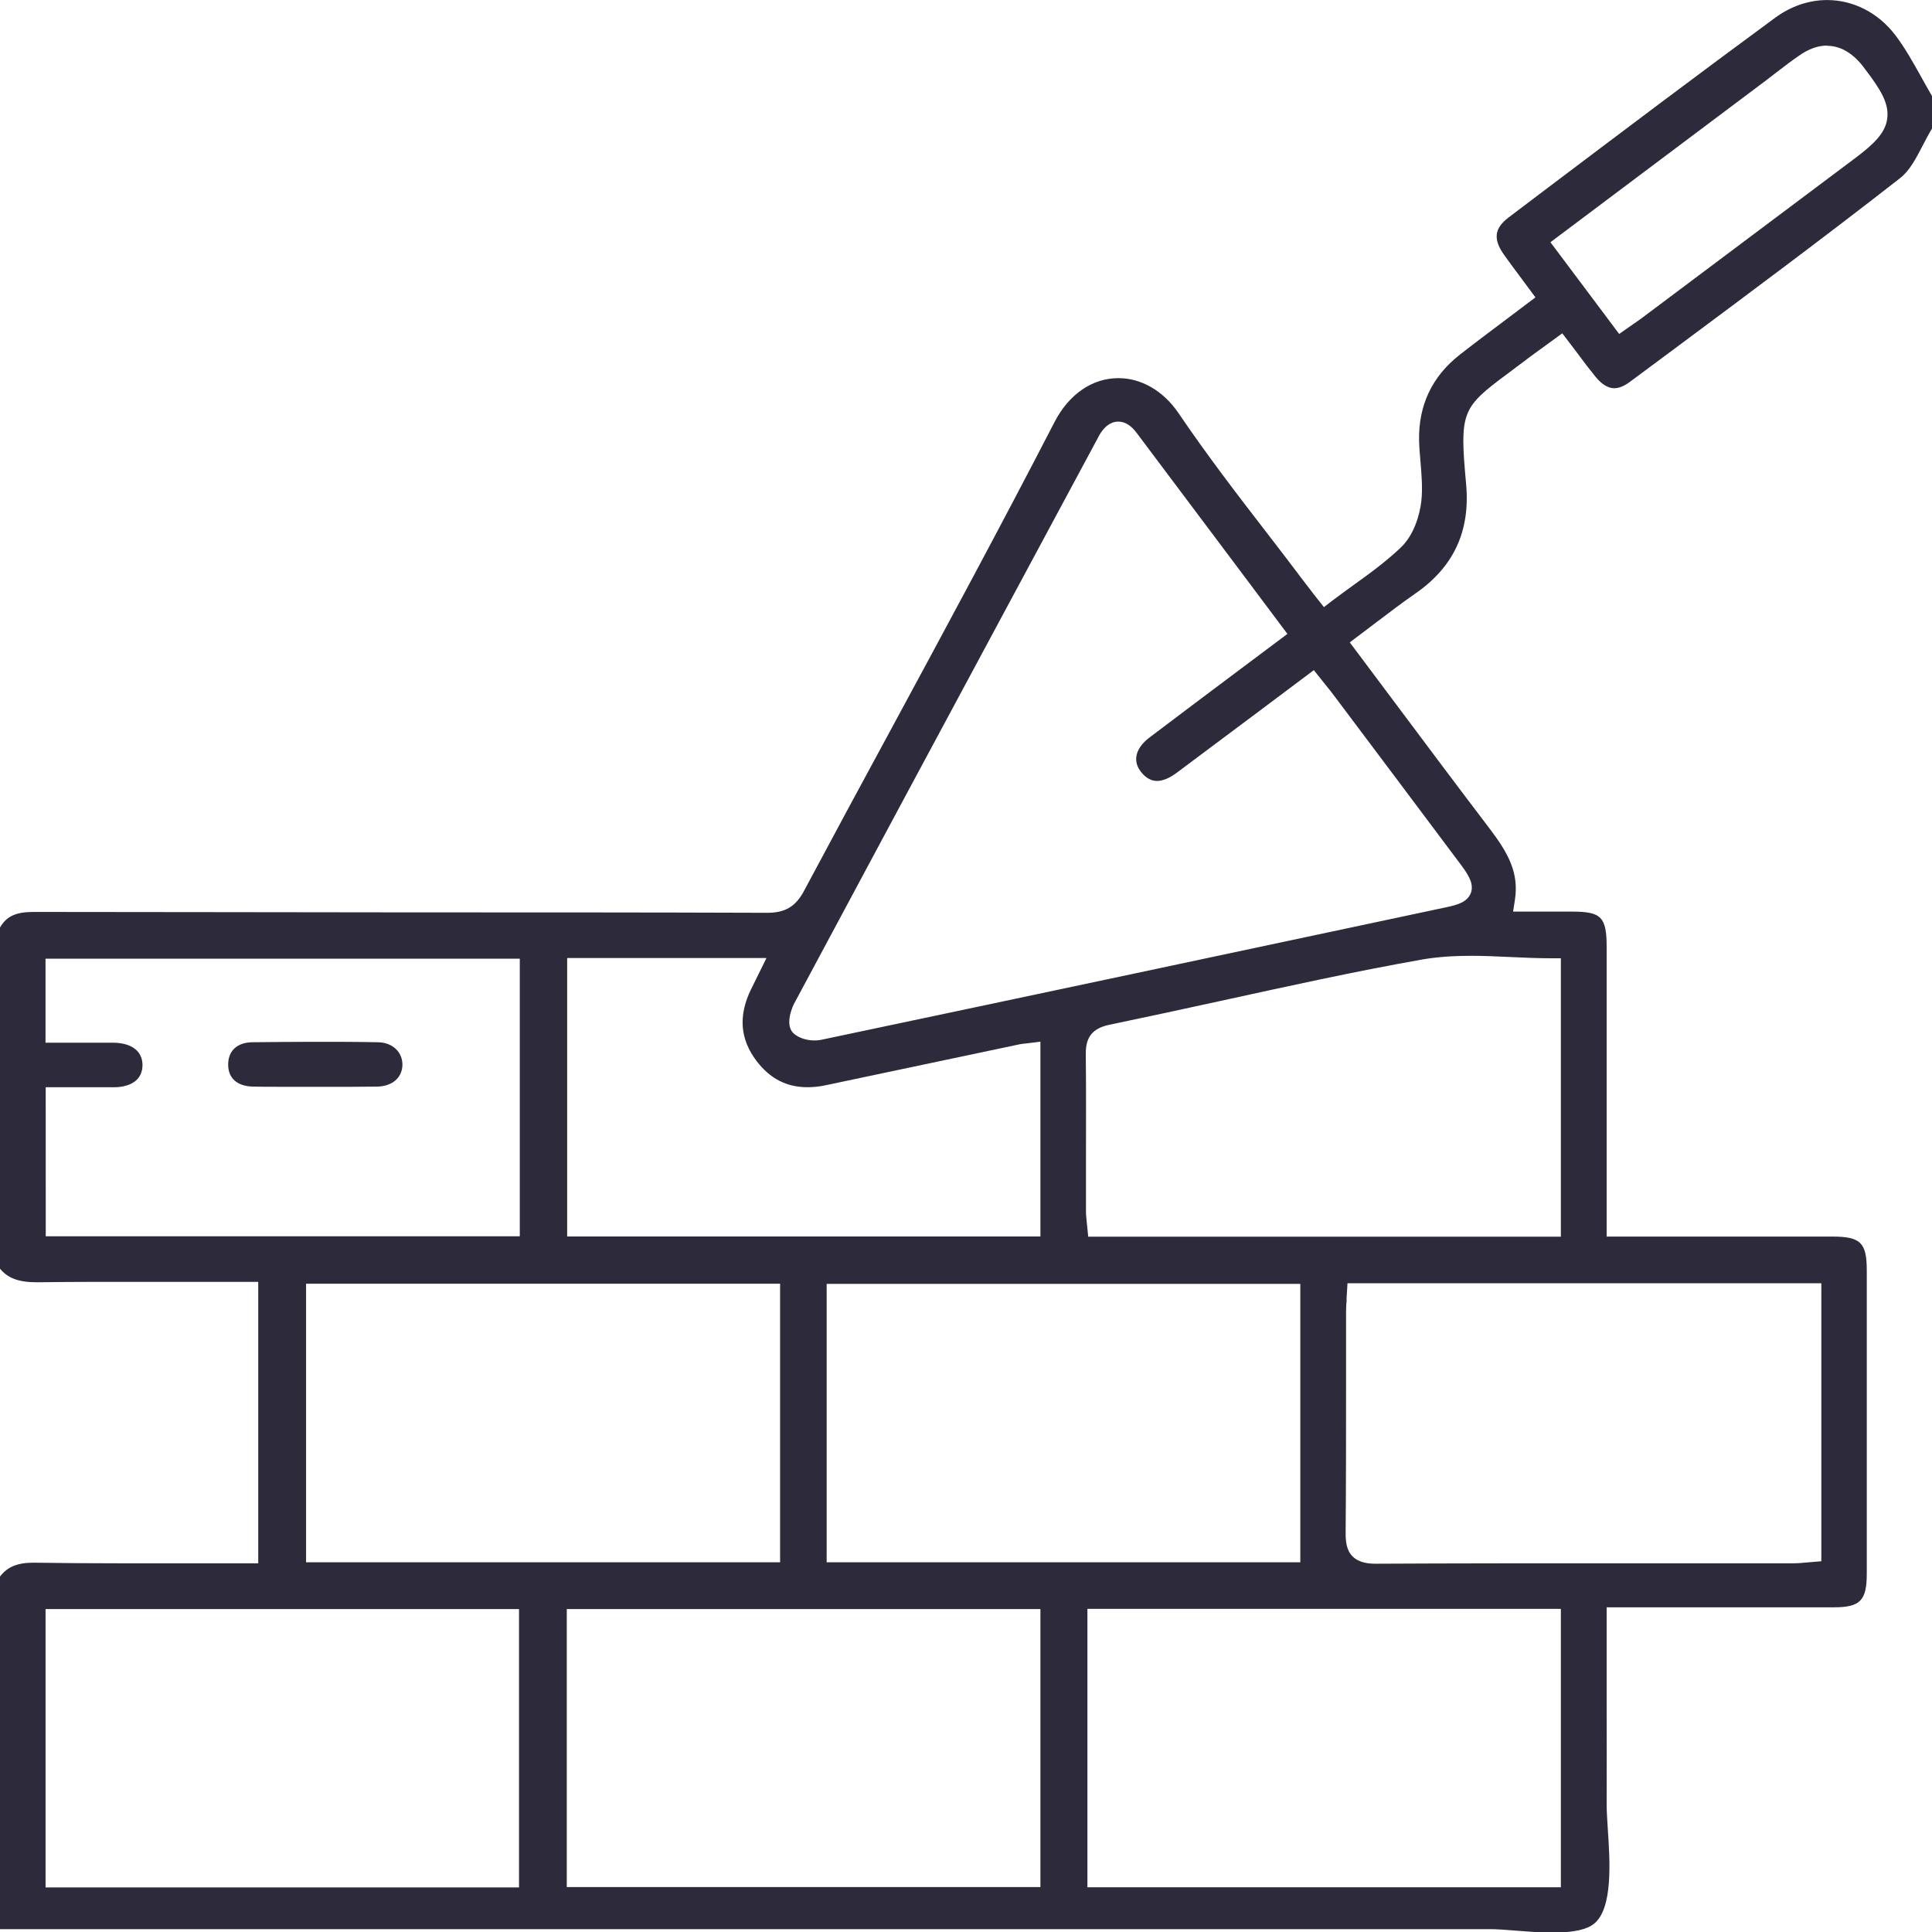 <svg fill="none" height="50" viewBox="0 0 50 50" width="50" xmlns="http://www.w3.org/2000/svg"><g fill="#2c2a3b"><path d="m40.232 50.021c-.316 0-.658-.032-.958-.053-.268-.021-.516-.042-.716-.042h-38.558v-9.126c.195-.253.453-.358.868-.358.747.011 1.458.016 2.168.016h3.647v-7.284h-3.295c-.811 0-1.621 0-2.426.011-.484 0-.758-.105-.963-.353v-8.826c.168-.295.416-.405.863-.405 3.211.005 6.416.005 9.626.011 3.126 0 6.247 0 9.374.011.458 0 .732-.163.947-.569.742-1.389 1.49-2.779 2.242-4.163 1.405-2.6 2.858-5.29 4.237-7.963.374-.726.979-1.142 1.658-1.142.595 0 1.163.332 1.553.905.721 1.063 1.51 2.095 2.279 3.089.337.437.668.869 1 1.311.069.089.137.174.211.274l.274.347.205-.158c.179-.137.358-.263.537-.395.426-.305.868-.626 1.253-.995.326-.311.484-.821.526-1.195.037-.342.005-.679-.021-1.01-.016-.184-.032-.368-.037-.547-.021-.916.332-1.668 1.053-2.232.39-.305.784-.6 1.19-.905l.768-.579-.374-.505c-.153-.205-.295-.395-.437-.595-.289-.405-.253-.689.116-.968l.995-.753c1.932-1.458 3.926-2.963 5.911-4.421.405-.295.868-.453 1.337-.453.684 0 1.326.332 1.763.905.258.337.463.711.684 1.105.089.158.174.316.268.474v.842c-.084.137-.158.284-.237.432-.174.337-.342.658-.584.847-1.953 1.526-3.979 3.032-5.937 4.489l-1.063.789c-.142.105-.279.163-.4.163-.163 0-.326-.1-.489-.3-.163-.2-.316-.4-.474-.616l-.384-.505-.463.337c-.179.132-.353.253-.521.384-.158.116-.295.221-.421.316-1.21.895-1.253 1-1.084 2.868.111 1.221-.326 2.153-1.332 2.842-.342.237-.668.489-1.005.742-.153.116-.674.51-.674.51l1.174 1.568c.826 1.105 1.637 2.189 2.458 3.268.484.637.747 1.142.642 1.826l-.047.305h1.521c.763 0 .9.137.9.921v7.489h5.837c.737 0 .895.158.895.879v7.842c0 .7-.168.874-.858.874-.695 0-5.874 0-5.874 0v2.5c0 .868.005 1.732 0 2.6 0 .184.016.416.032.674.053.8.132 2.01-.353 2.41-.184.153-.526.232-1.037.232zm-39.053-1.174h12.253v-7.205h-12.253zm26.963-.005h12.253v-7.205h-12.253zm-13.474-.005h12.258v-7.195h-12.258zm20.184-15.205c-.011.116-.016.216-.016.321v1.684c0 1.347 0 2.689-.011 4.037 0 .205.016.442.179.605.163.163.405.19.595.19 2.079-.011 4.147-.011 6.216-.011h4.6c.116 0 .232-.011.342-.021l.379-.032v-7.195h-12.263l-.026.421zm-14.663 6.8v-7.21h-12.268v7.21zm1.205 0h12.258v-7.205h-12.258zm16.658-15.695c-.484 0-.879.032-1.247.095-1.753.31-3.516.7-5.226 1.074-.958.21-1.916.416-2.874.616-.537.111-.611.442-.605.789.011.895.005 1.784.005 2.679v1.358c0 .095.011.189.021.289l.037.368h12.232v-7.205h-.263c-.347 0-.7-.016-1.042-.032-.347-.016-.695-.032-1.037-.032zm-23.379 7.263h12.253v-5.042l-.374.047c-.063.005-.111.011-.163.021l-5.011 1.058c-.168.037-.326.053-.479.053-.542 0-.968-.221-1.316-.674-.432-.569-.479-1.174-.147-1.858l.4-.811h-5.158v7.2zm-13.489-.005h12.268v-7.184h-12.274v2.174h1.184.568c.226 0 .747.063.758.574 0 .153-.047.279-.137.374-.126.132-.342.205-.6.205-.189 0-1.042 0-1.042 0h-.726zm27.758-21.084c-.305 0-.474.311-.526.416l-2.41 4.484c-1.821 3.389-3.647 6.784-5.463 10.179 0 0-.263.526 0 .758.126.111.326.179.537.179.058 0 .116-.005.169-.016 5.395-1.137 10.789-2.284 16.184-3.432.279-.058.542-.132.632-.368.089-.237-.069-.479-.253-.726-1.084-1.447-2.168-2.895-3.253-4.337-.084-.116-.174-.226-.268-.342l-.289-.363-1.2.9c-.795.595-1.574 1.179-2.358 1.763-.179.132-.353.205-.5.205s-.284-.074-.405-.221c-.105-.126-.147-.263-.132-.4.021-.174.137-.347.337-.5.763-.579 1.532-1.153 2.316-1.742l1.258-.942-1.19-1.589c-.916-1.221-1.816-2.421-2.721-3.626-.142-.184-.295-.279-.463-.279zm18.347-9.732c-.237 0-.479.084-.732.263-.2.137-.39.284-.584.432l-.253.195-5.595 4.2 1.779 2.374.353-.247c.095-.063.174-.121.253-.179l5.484-4.111c.5-.374.8-.663.847-1.037.053-.379-.163-.742-.553-1.253l-.095-.126c-.274-.337-.584-.505-.91-.505z"/><path d="m7.168 28.126c-.211 0-.416 0-.626-.005-.405-.011-.637-.216-.637-.569 0-.358.232-.574.626-.579.532-.005 1.068-.011 1.6-.011s1.089 0 1.637.011c.379 0 .642.242.647.574 0 .337-.258.563-.642.574-.211 0-.421.005-.632.005h-1.979z"/></g></svg>